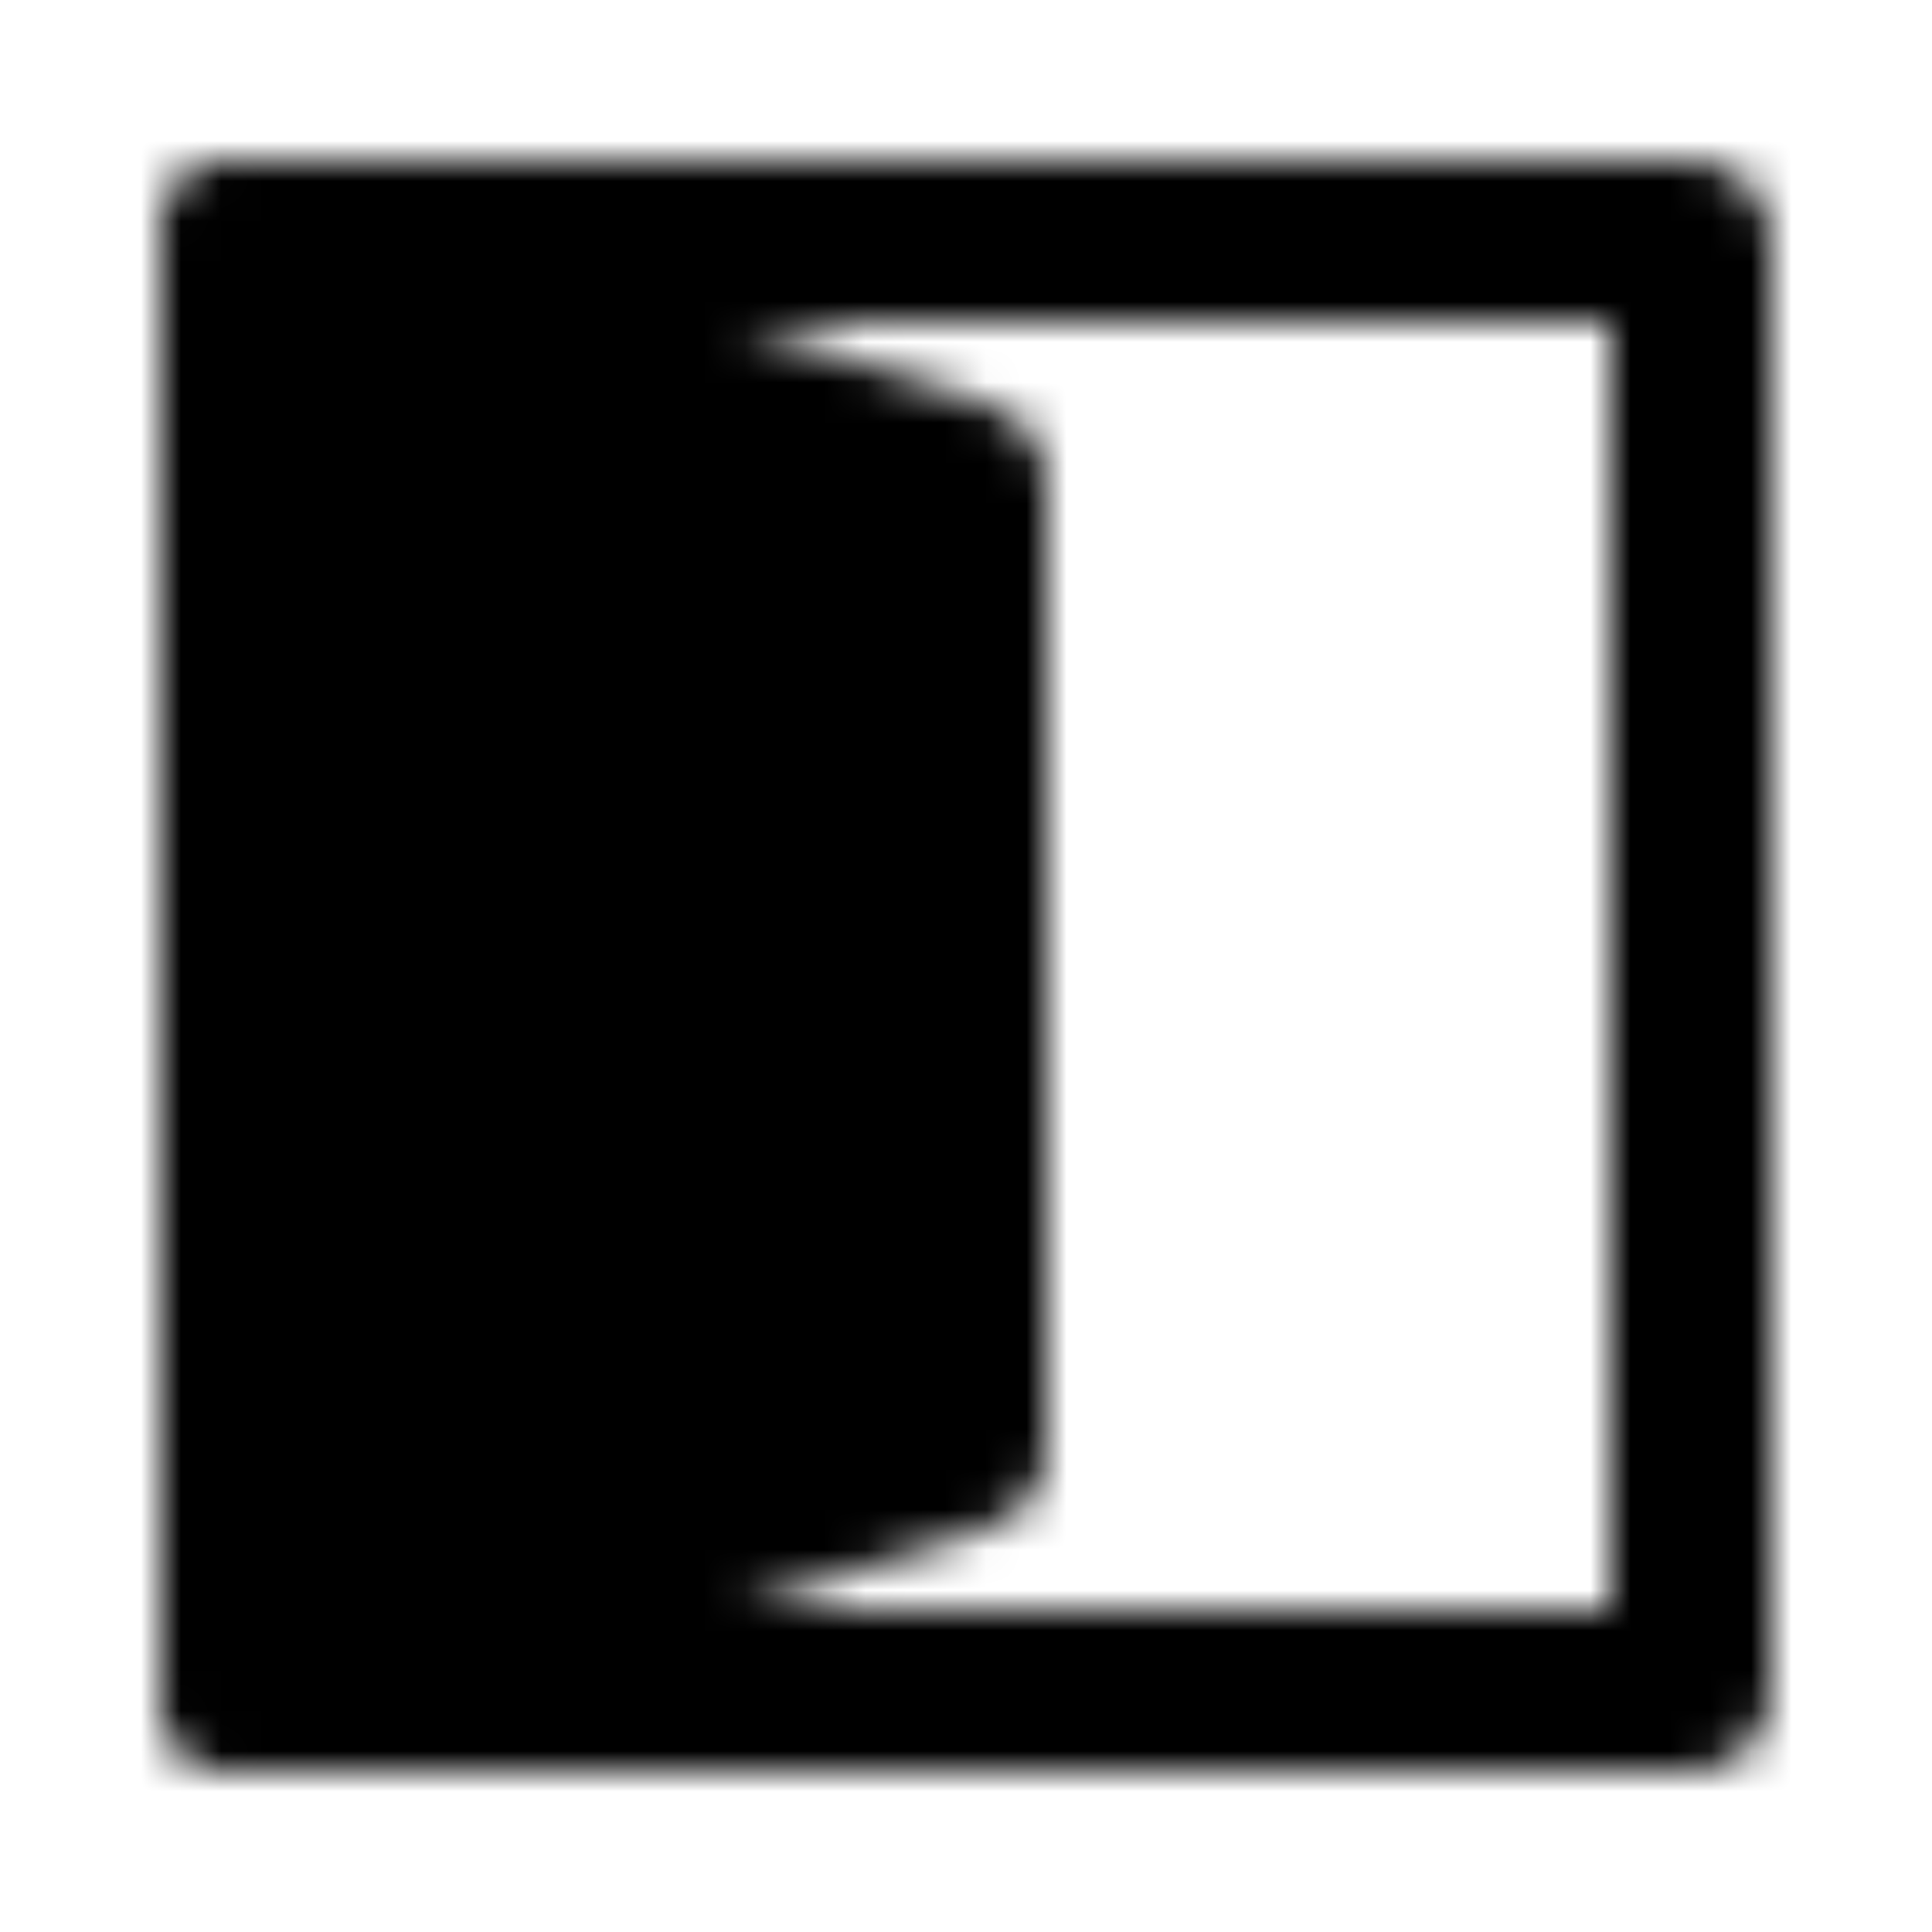 <?xml version="1.0" encoding="utf-8"?>
<!-- Generator: www.svgicons.com -->
<svg xmlns="http://www.w3.org/2000/svg" width="800" height="800" viewBox="0 0 48 48">
<defs><mask id="ipTPushDoor0"><g fill="none" stroke="#fff" stroke-linecap="round" stroke-linejoin="round" stroke-width="4"><path d="M6 6h36v36H6"/><path fill="#555" d="M6 6v36l18-6V12z"/><path d="M18 22v4"/></g></mask></defs><path fill="currentColor" d="M0 0h48v48H0z" mask="url(#ipTPushDoor0)"/>
</svg>